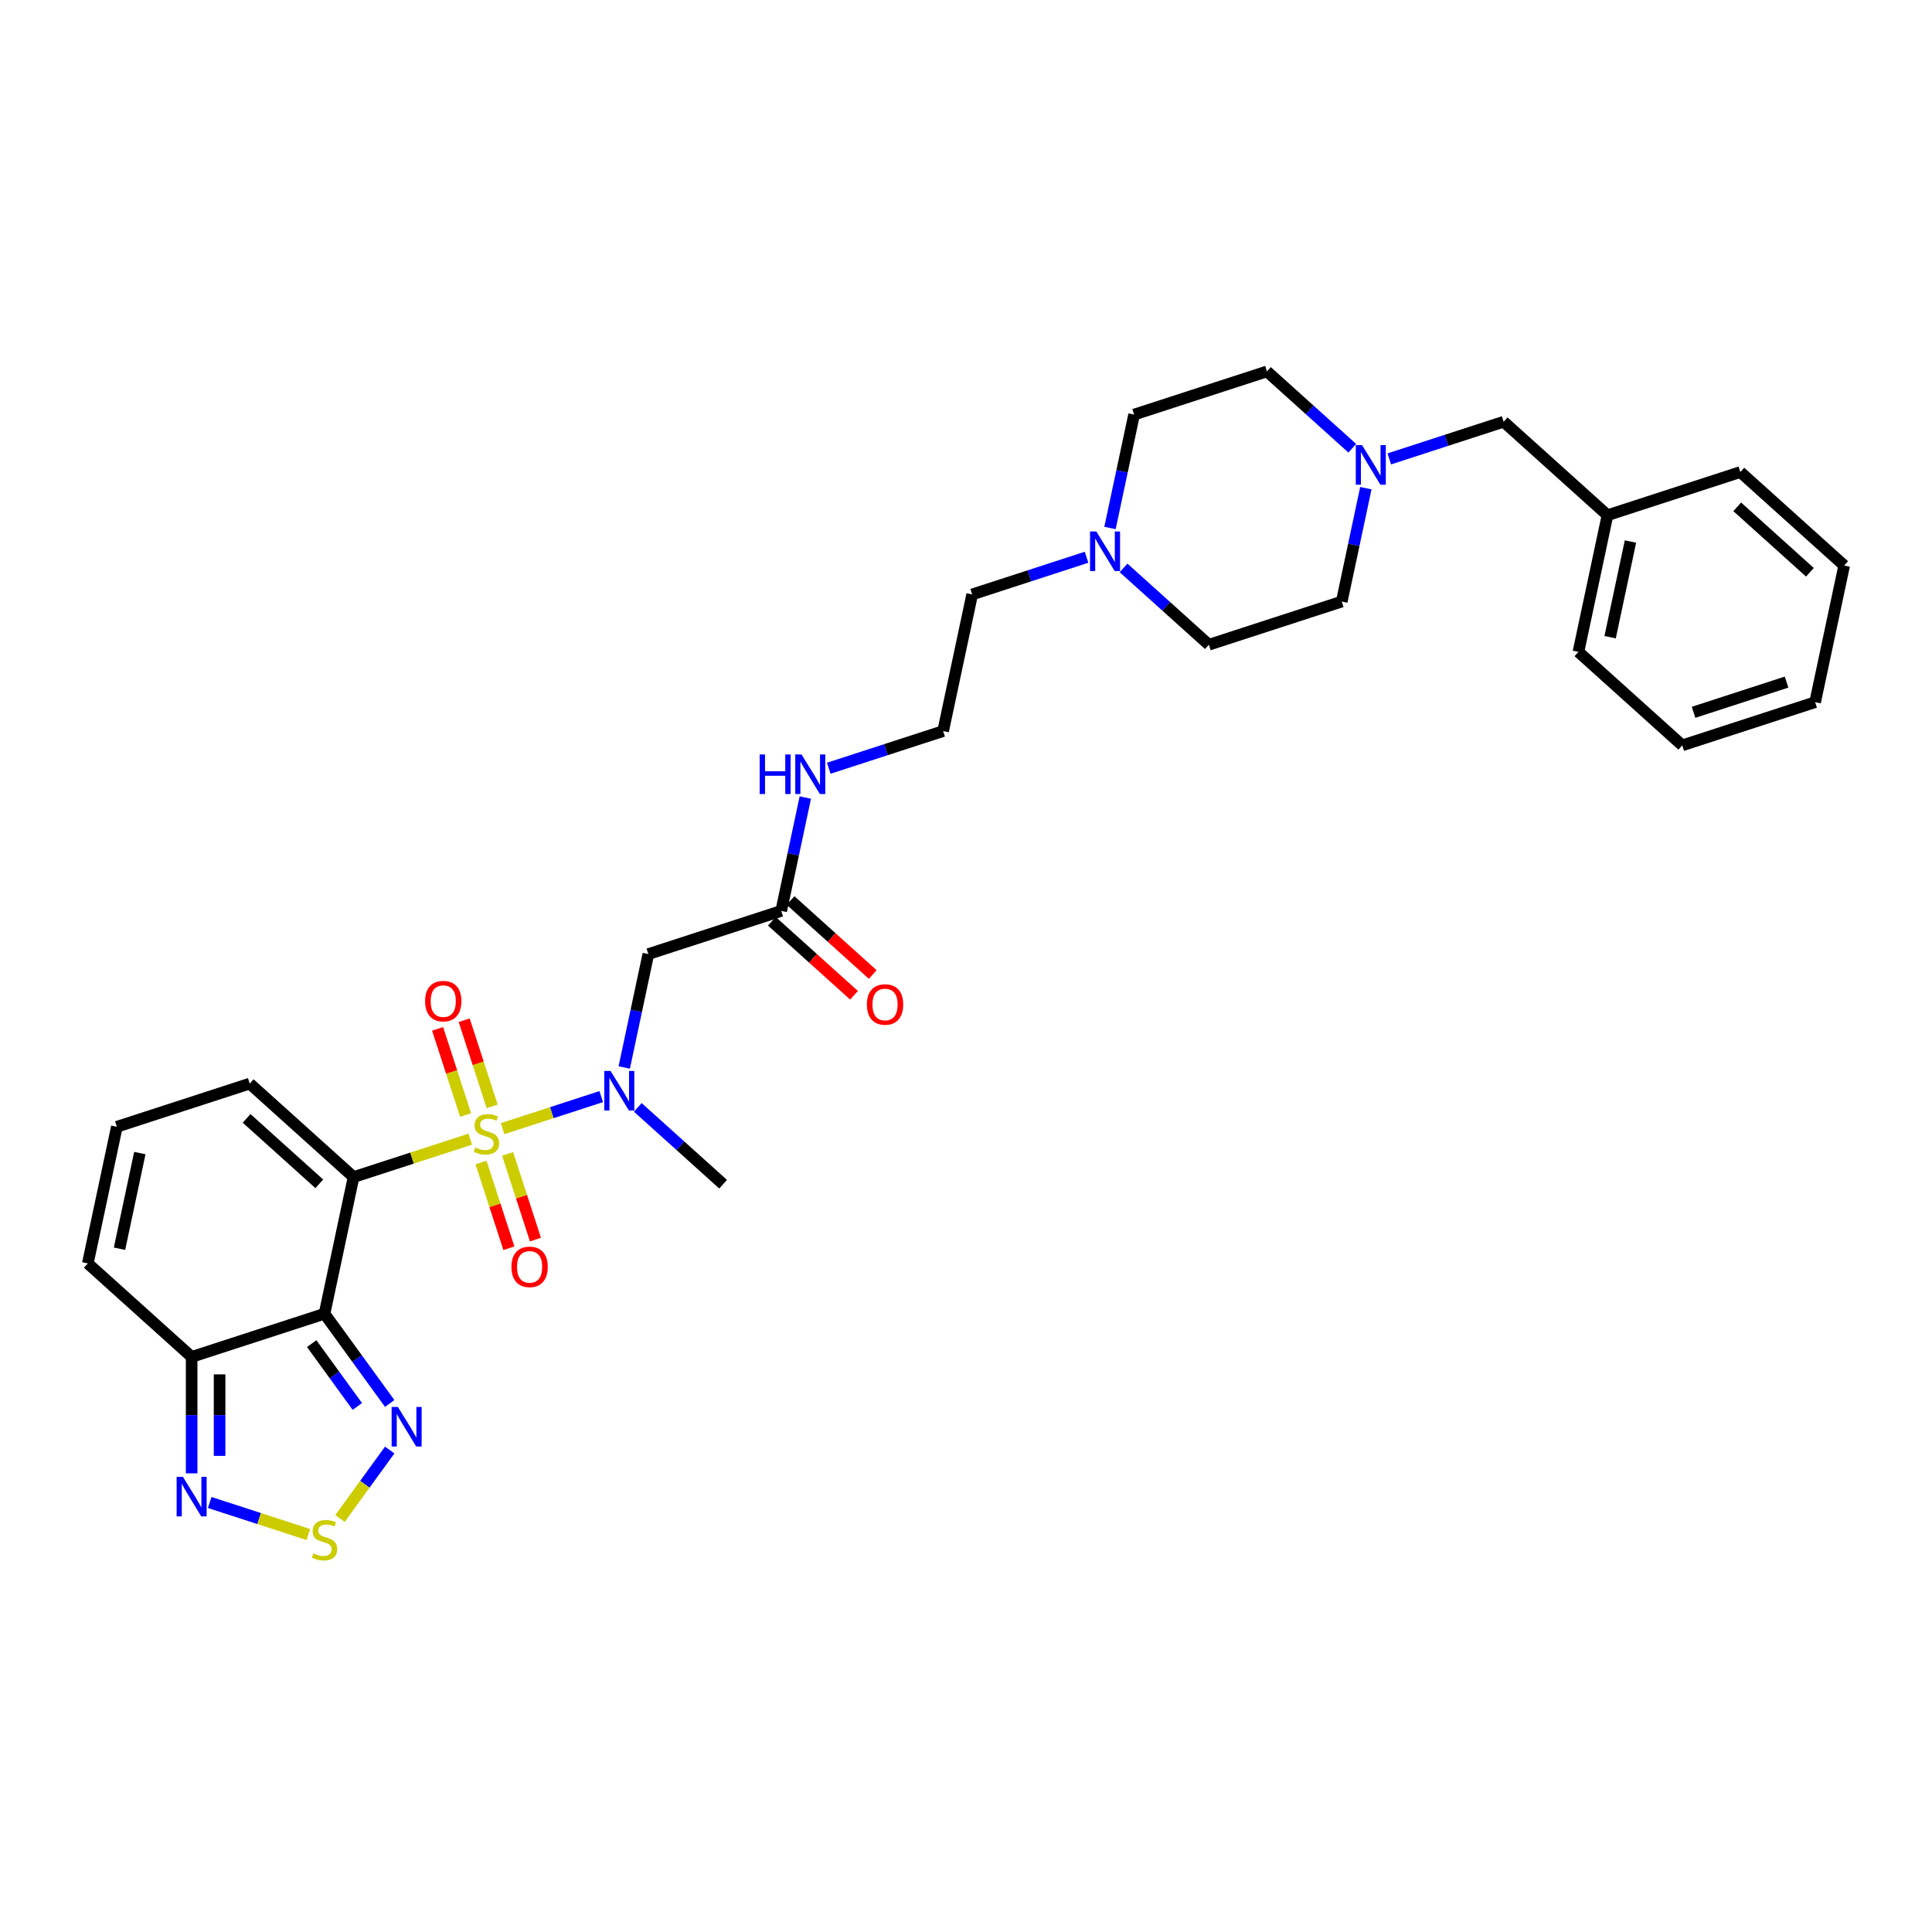 <?xml version='1.0' encoding='iso-8859-1'?>
<svg version='1.1' baseProfile='full'
              xmlns='http://www.w3.org/2000/svg'
                      xmlns:rdkit='http://www.rdkit.org/xml'
                      xmlns:xlink='http://www.w3.org/1999/xlink'
                  xml:space='preserve'
width='1000px' height='1000px' viewBox='0 0 1000 1000'>
<!-- END OF HEADER -->
<rect style='opacity:1.0;fill:#FFFFFF;stroke:none' width='1000' height='1000' x='0' y='0'> </rect>
<path class='bond-0' d='M 243.401,589.629 L 213.202,599.442' style='fill:none;fill-rule:evenodd;stroke:#CCCC00;stroke-width:6px;stroke-linecap:butt;stroke-linejoin:miter;stroke-opacity:1' />
<path class='bond-0' d='M 213.202,599.442 L 183.002,609.254' style='fill:none;fill-rule:evenodd;stroke:#000000;stroke-width:6px;stroke-linecap:butt;stroke-linejoin:miter;stroke-opacity:1' />
<path class='bond-2' d='M 260.149,584.187 L 285.672,575.895' style='fill:none;fill-rule:evenodd;stroke:#CCCC00;stroke-width:6px;stroke-linecap:butt;stroke-linejoin:miter;stroke-opacity:1' />
<path class='bond-2' d='M 285.672,575.895 L 311.195,567.602' style='fill:none;fill-rule:evenodd;stroke:#0000FF;stroke-width:6px;stroke-linecap:butt;stroke-linejoin:miter;stroke-opacity:1' />
<path class='bond-9' d='M 254.748,572.655 L 247.503,550.36' style='fill:none;fill-rule:evenodd;stroke:#CCCC00;stroke-width:6px;stroke-linecap:butt;stroke-linejoin:miter;stroke-opacity:1' />
<path class='bond-9' d='M 247.503,550.36 L 240.259,528.065' style='fill:none;fill-rule:evenodd;stroke:#FF0000;stroke-width:6px;stroke-linecap:butt;stroke-linejoin:miter;stroke-opacity:1' />
<path class='bond-9' d='M 240.993,577.124 L 233.749,554.83' style='fill:none;fill-rule:evenodd;stroke:#CCCC00;stroke-width:6px;stroke-linecap:butt;stroke-linejoin:miter;stroke-opacity:1' />
<path class='bond-9' d='M 233.749,554.83 L 226.505,532.535' style='fill:none;fill-rule:evenodd;stroke:#FF0000;stroke-width:6px;stroke-linecap:butt;stroke-linejoin:miter;stroke-opacity:1' />
<path class='bond-10' d='M 248.981,601.711 L 256.19,623.897' style='fill:none;fill-rule:evenodd;stroke:#CCCC00;stroke-width:6px;stroke-linecap:butt;stroke-linejoin:miter;stroke-opacity:1' />
<path class='bond-10' d='M 256.19,623.897 L 263.399,646.084' style='fill:none;fill-rule:evenodd;stroke:#FF0000;stroke-width:6px;stroke-linecap:butt;stroke-linejoin:miter;stroke-opacity:1' />
<path class='bond-10' d='M 262.736,597.242 L 269.945,619.428' style='fill:none;fill-rule:evenodd;stroke:#CCCC00;stroke-width:6px;stroke-linecap:butt;stroke-linejoin:miter;stroke-opacity:1' />
<path class='bond-10' d='M 269.945,619.428 L 277.154,641.615' style='fill:none;fill-rule:evenodd;stroke:#FF0000;stroke-width:6px;stroke-linecap:butt;stroke-linejoin:miter;stroke-opacity:1' />
<path class='bond-1' d='M 183.002,609.254 L 167.967,679.987' style='fill:none;fill-rule:evenodd;stroke:#000000;stroke-width:6px;stroke-linecap:butt;stroke-linejoin:miter;stroke-opacity:1' />
<path class='bond-8' d='M 183.002,609.254 L 129.263,560.867' style='fill:none;fill-rule:evenodd;stroke:#000000;stroke-width:6px;stroke-linecap:butt;stroke-linejoin:miter;stroke-opacity:1' />
<path class='bond-8' d='M 165.263,612.744 L 127.646,578.873' style='fill:none;fill-rule:evenodd;stroke:#000000;stroke-width:6px;stroke-linecap:butt;stroke-linejoin:miter;stroke-opacity:1' />
<path class='bond-3' d='M 167.967,679.987 L 184.843,703.214' style='fill:none;fill-rule:evenodd;stroke:#000000;stroke-width:6px;stroke-linecap:butt;stroke-linejoin:miter;stroke-opacity:1' />
<path class='bond-3' d='M 184.843,703.214 L 201.718,726.442' style='fill:none;fill-rule:evenodd;stroke:#0000FF;stroke-width:6px;stroke-linecap:butt;stroke-linejoin:miter;stroke-opacity:1' />
<path class='bond-3' d='M 161.329,695.456 L 173.142,711.715' style='fill:none;fill-rule:evenodd;stroke:#000000;stroke-width:6px;stroke-linecap:butt;stroke-linejoin:miter;stroke-opacity:1' />
<path class='bond-3' d='M 173.142,711.715 L 184.955,727.974' style='fill:none;fill-rule:evenodd;stroke:#0000FF;stroke-width:6px;stroke-linecap:butt;stroke-linejoin:miter;stroke-opacity:1' />
<path class='bond-4' d='M 167.967,679.987 L 99.193,702.333' style='fill:none;fill-rule:evenodd;stroke:#000000;stroke-width:6px;stroke-linecap:butt;stroke-linejoin:miter;stroke-opacity:1' />
<path class='bond-7' d='M 323.11,552.515 L 329.346,523.172' style='fill:none;fill-rule:evenodd;stroke:#0000FF;stroke-width:6px;stroke-linecap:butt;stroke-linejoin:miter;stroke-opacity:1' />
<path class='bond-7' d='M 329.346,523.172 L 335.583,493.83' style='fill:none;fill-rule:evenodd;stroke:#000000;stroke-width:6px;stroke-linecap:butt;stroke-linejoin:miter;stroke-opacity:1' />
<path class='bond-25' d='M 330.123,573.183 L 352.205,593.066' style='fill:none;fill-rule:evenodd;stroke:#0000FF;stroke-width:6px;stroke-linecap:butt;stroke-linejoin:miter;stroke-opacity:1' />
<path class='bond-25' d='M 352.205,593.066 L 374.288,612.949' style='fill:none;fill-rule:evenodd;stroke:#000000;stroke-width:6px;stroke-linecap:butt;stroke-linejoin:miter;stroke-opacity:1' />
<path class='bond-5' d='M 201.718,750.536 L 188.844,768.257' style='fill:none;fill-rule:evenodd;stroke:#0000FF;stroke-width:6px;stroke-linecap:butt;stroke-linejoin:miter;stroke-opacity:1' />
<path class='bond-5' d='M 188.844,768.257 L 175.969,785.978' style='fill:none;fill-rule:evenodd;stroke:#CCCC00;stroke-width:6px;stroke-linecap:butt;stroke-linejoin:miter;stroke-opacity:1' />
<path class='bond-6' d='M 99.193,702.333 L 99.193,732.465' style='fill:none;fill-rule:evenodd;stroke:#000000;stroke-width:6px;stroke-linecap:butt;stroke-linejoin:miter;stroke-opacity:1' />
<path class='bond-6' d='M 99.193,732.465 L 99.193,762.598' style='fill:none;fill-rule:evenodd;stroke:#0000FF;stroke-width:6px;stroke-linecap:butt;stroke-linejoin:miter;stroke-opacity:1' />
<path class='bond-6' d='M 113.656,711.372 L 113.656,732.465' style='fill:none;fill-rule:evenodd;stroke:#000000;stroke-width:6px;stroke-linecap:butt;stroke-linejoin:miter;stroke-opacity:1' />
<path class='bond-6' d='M 113.656,732.465 L 113.656,753.558' style='fill:none;fill-rule:evenodd;stroke:#0000FF;stroke-width:6px;stroke-linecap:butt;stroke-linejoin:miter;stroke-opacity:1' />
<path class='bond-32' d='M 99.193,702.333 L 45.455,653.946' style='fill:none;fill-rule:evenodd;stroke:#000000;stroke-width:6px;stroke-linecap:butt;stroke-linejoin:miter;stroke-opacity:1' />
<path class='bond-33' d='M 159.593,794.271 L 134.07,785.978' style='fill:none;fill-rule:evenodd;stroke:#CCCC00;stroke-width:6px;stroke-linecap:butt;stroke-linejoin:miter;stroke-opacity:1' />
<path class='bond-33' d='M 134.07,785.978 L 108.548,777.685' style='fill:none;fill-rule:evenodd;stroke:#0000FF;stroke-width:6px;stroke-linecap:butt;stroke-linejoin:miter;stroke-opacity:1' />
<path class='bond-11' d='M 335.583,493.83 L 404.357,471.484' style='fill:none;fill-rule:evenodd;stroke:#000000;stroke-width:6px;stroke-linecap:butt;stroke-linejoin:miter;stroke-opacity:1' />
<path class='bond-14' d='M 129.263,560.867 L 60.489,583.213' style='fill:none;fill-rule:evenodd;stroke:#000000;stroke-width:6px;stroke-linecap:butt;stroke-linejoin:miter;stroke-opacity:1' />
<path class='bond-16' d='M 399.518,476.858 L 420.784,496.005' style='fill:none;fill-rule:evenodd;stroke:#000000;stroke-width:6px;stroke-linecap:butt;stroke-linejoin:miter;stroke-opacity:1' />
<path class='bond-16' d='M 420.784,496.005 L 442.049,515.152' style='fill:none;fill-rule:evenodd;stroke:#FF0000;stroke-width:6px;stroke-linecap:butt;stroke-linejoin:miter;stroke-opacity:1' />
<path class='bond-16' d='M 409.196,466.11 L 430.461,485.257' style='fill:none;fill-rule:evenodd;stroke:#000000;stroke-width:6px;stroke-linecap:butt;stroke-linejoin:miter;stroke-opacity:1' />
<path class='bond-16' d='M 430.461,485.257 L 451.726,504.405' style='fill:none;fill-rule:evenodd;stroke:#FF0000;stroke-width:6px;stroke-linecap:butt;stroke-linejoin:miter;stroke-opacity:1' />
<path class='bond-18' d='M 404.357,471.484 L 410.594,442.141' style='fill:none;fill-rule:evenodd;stroke:#000000;stroke-width:6px;stroke-linecap:butt;stroke-linejoin:miter;stroke-opacity:1' />
<path class='bond-18' d='M 410.594,442.141 L 416.831,412.799' style='fill:none;fill-rule:evenodd;stroke:#0000FF;stroke-width:6px;stroke-linecap:butt;stroke-linejoin:miter;stroke-opacity:1' />
<path class='bond-12' d='M 699.946,232.015 L 677.864,212.132' style='fill:none;fill-rule:evenodd;stroke:#0000FF;stroke-width:6px;stroke-linecap:butt;stroke-linejoin:miter;stroke-opacity:1' />
<path class='bond-12' d='M 677.864,212.132 L 655.782,192.249' style='fill:none;fill-rule:evenodd;stroke:#000000;stroke-width:6px;stroke-linecap:butt;stroke-linejoin:miter;stroke-opacity:1' />
<path class='bond-17' d='M 719.095,237.524 L 748.694,227.907' style='fill:none;fill-rule:evenodd;stroke:#0000FF;stroke-width:6px;stroke-linecap:butt;stroke-linejoin:miter;stroke-opacity:1' />
<path class='bond-17' d='M 748.694,227.907 L 778.294,218.289' style='fill:none;fill-rule:evenodd;stroke:#000000;stroke-width:6px;stroke-linecap:butt;stroke-linejoin:miter;stroke-opacity:1' />
<path class='bond-34' d='M 706.96,252.683 L 700.723,282.025' style='fill:none;fill-rule:evenodd;stroke:#0000FF;stroke-width:6px;stroke-linecap:butt;stroke-linejoin:miter;stroke-opacity:1' />
<path class='bond-34' d='M 700.723,282.025 L 694.486,311.368' style='fill:none;fill-rule:evenodd;stroke:#000000;stroke-width:6px;stroke-linecap:butt;stroke-linejoin:miter;stroke-opacity:1' />
<path class='bond-13' d='M 562.399,288.438 L 532.8,298.055' style='fill:none;fill-rule:evenodd;stroke:#0000FF;stroke-width:6px;stroke-linecap:butt;stroke-linejoin:miter;stroke-opacity:1' />
<path class='bond-13' d='M 532.8,298.055 L 503.2,307.673' style='fill:none;fill-rule:evenodd;stroke:#000000;stroke-width:6px;stroke-linecap:butt;stroke-linejoin:miter;stroke-opacity:1' />
<path class='bond-21' d='M 581.548,293.948 L 603.63,313.831' style='fill:none;fill-rule:evenodd;stroke:#0000FF;stroke-width:6px;stroke-linecap:butt;stroke-linejoin:miter;stroke-opacity:1' />
<path class='bond-21' d='M 603.63,313.831 L 625.712,333.714' style='fill:none;fill-rule:evenodd;stroke:#000000;stroke-width:6px;stroke-linecap:butt;stroke-linejoin:miter;stroke-opacity:1' />
<path class='bond-22' d='M 574.534,273.28 L 580.771,243.937' style='fill:none;fill-rule:evenodd;stroke:#0000FF;stroke-width:6px;stroke-linecap:butt;stroke-linejoin:miter;stroke-opacity:1' />
<path class='bond-22' d='M 580.771,243.937 L 587.008,214.594' style='fill:none;fill-rule:evenodd;stroke:#000000;stroke-width:6px;stroke-linecap:butt;stroke-linejoin:miter;stroke-opacity:1' />
<path class='bond-15' d='M 60.489,583.213 L 45.455,653.946' style='fill:none;fill-rule:evenodd;stroke:#000000;stroke-width:6px;stroke-linecap:butt;stroke-linejoin:miter;stroke-opacity:1' />
<path class='bond-15' d='M 72.38,596.83 L 61.856,646.343' style='fill:none;fill-rule:evenodd;stroke:#000000;stroke-width:6px;stroke-linecap:butt;stroke-linejoin:miter;stroke-opacity:1' />
<path class='bond-23' d='M 778.294,218.289 L 832.033,266.676' style='fill:none;fill-rule:evenodd;stroke:#000000;stroke-width:6px;stroke-linecap:butt;stroke-linejoin:miter;stroke-opacity:1' />
<path class='bond-24' d='M 428.966,397.641 L 458.566,388.023' style='fill:none;fill-rule:evenodd;stroke:#0000FF;stroke-width:6px;stroke-linecap:butt;stroke-linejoin:miter;stroke-opacity:1' />
<path class='bond-24' d='M 458.566,388.023 L 488.165,378.405' style='fill:none;fill-rule:evenodd;stroke:#000000;stroke-width:6px;stroke-linecap:butt;stroke-linejoin:miter;stroke-opacity:1' />
<path class='bond-19' d='M 655.782,192.249 L 587.008,214.594' style='fill:none;fill-rule:evenodd;stroke:#000000;stroke-width:6px;stroke-linecap:butt;stroke-linejoin:miter;stroke-opacity:1' />
<path class='bond-20' d='M 694.486,311.368 L 625.712,333.714' style='fill:none;fill-rule:evenodd;stroke:#000000;stroke-width:6px;stroke-linecap:butt;stroke-linejoin:miter;stroke-opacity:1' />
<path class='bond-27' d='M 832.033,266.676 L 816.998,337.409' style='fill:none;fill-rule:evenodd;stroke:#000000;stroke-width:6px;stroke-linecap:butt;stroke-linejoin:miter;stroke-opacity:1' />
<path class='bond-27' d='M 843.924,280.293 L 833.4,329.806' style='fill:none;fill-rule:evenodd;stroke:#000000;stroke-width:6px;stroke-linecap:butt;stroke-linejoin:miter;stroke-opacity:1' />
<path class='bond-28' d='M 832.033,266.676 L 900.807,244.33' style='fill:none;fill-rule:evenodd;stroke:#000000;stroke-width:6px;stroke-linecap:butt;stroke-linejoin:miter;stroke-opacity:1' />
<path class='bond-26' d='M 488.165,378.405 L 503.2,307.673' style='fill:none;fill-rule:evenodd;stroke:#000000;stroke-width:6px;stroke-linecap:butt;stroke-linejoin:miter;stroke-opacity:1' />
<path class='bond-29' d='M 816.998,337.409 L 870.737,385.795' style='fill:none;fill-rule:evenodd;stroke:#000000;stroke-width:6px;stroke-linecap:butt;stroke-linejoin:miter;stroke-opacity:1' />
<path class='bond-30' d='M 900.807,244.33 L 954.545,292.717' style='fill:none;fill-rule:evenodd;stroke:#000000;stroke-width:6px;stroke-linecap:butt;stroke-linejoin:miter;stroke-opacity:1' />
<path class='bond-30' d='M 899.19,262.336 L 936.807,296.207' style='fill:none;fill-rule:evenodd;stroke:#000000;stroke-width:6px;stroke-linecap:butt;stroke-linejoin:miter;stroke-opacity:1' />
<path class='bond-35' d='M 870.737,385.795 L 939.511,363.449' style='fill:none;fill-rule:evenodd;stroke:#000000;stroke-width:6px;stroke-linecap:butt;stroke-linejoin:miter;stroke-opacity:1' />
<path class='bond-35' d='M 876.584,368.689 L 924.726,353.047' style='fill:none;fill-rule:evenodd;stroke:#000000;stroke-width:6px;stroke-linecap:butt;stroke-linejoin:miter;stroke-opacity:1' />
<path class='bond-31' d='M 954.545,292.717 L 939.511,363.449' style='fill:none;fill-rule:evenodd;stroke:#000000;stroke-width:6px;stroke-linecap:butt;stroke-linejoin:miter;stroke-opacity:1' />
<path  class='atom-0' d='M 245.99 593.937
Q 246.222 594.024, 247.176 594.429
Q 248.131 594.834, 249.172 595.094
Q 250.242 595.326, 251.283 595.326
Q 253.221 595.326, 254.35 594.4
Q 255.478 593.445, 255.478 591.797
Q 255.478 590.669, 254.899 589.974
Q 254.35 589.28, 253.482 588.904
Q 252.614 588.528, 251.168 588.094
Q 249.346 587.545, 248.246 587.024
Q 247.176 586.503, 246.395 585.404
Q 245.643 584.305, 245.643 582.454
Q 245.643 579.879, 247.379 578.289
Q 249.143 576.698, 252.614 576.698
Q 254.986 576.698, 257.676 577.826
L 257.011 580.053
Q 254.552 579.041, 252.701 579.041
Q 250.705 579.041, 249.606 579.879
Q 248.507 580.689, 248.536 582.107
Q 248.536 583.206, 249.085 583.871
Q 249.664 584.536, 250.474 584.912
Q 251.312 585.288, 252.701 585.722
Q 254.552 586.301, 255.651 586.879
Q 256.75 587.458, 257.531 588.644
Q 258.341 589.801, 258.341 591.797
Q 258.341 594.631, 256.432 596.164
Q 254.552 597.668, 251.399 597.668
Q 249.577 597.668, 248.188 597.263
Q 246.829 596.887, 245.209 596.222
L 245.99 593.937
' fill='#CCCC00'/>
<path  class='atom-3' d='M 316.022 554.323
L 322.733 565.17
Q 323.398 566.24, 324.468 568.178
Q 325.538 570.116, 325.596 570.232
L 325.596 554.323
L 328.315 554.323
L 328.315 574.802
L 325.509 574.802
L 318.307 562.943
Q 317.468 561.554, 316.572 559.963
Q 315.704 558.372, 315.443 557.881
L 315.443 574.802
L 312.782 574.802
L 312.782 554.323
L 316.022 554.323
' fill='#0000FF'/>
<path  class='atom-4' d='M 205.945 728.25
L 212.655 739.096
Q 213.321 740.167, 214.391 742.105
Q 215.461 744.043, 215.519 744.158
L 215.519 728.25
L 218.238 728.25
L 218.238 748.729
L 215.432 748.729
L 208.23 736.869
Q 207.391 735.481, 206.494 733.89
Q 205.626 732.299, 205.366 731.807
L 205.366 748.729
L 202.705 748.729
L 202.705 728.25
L 205.945 728.25
' fill='#0000FF'/>
<path  class='atom-6' d='M 162.182 804.02
Q 162.413 804.107, 163.368 804.512
Q 164.322 804.917, 165.364 805.177
Q 166.434 805.409, 167.475 805.409
Q 169.413 805.409, 170.541 804.483
Q 171.669 803.528, 171.669 801.88
Q 171.669 800.752, 171.091 800.057
Q 170.541 799.363, 169.674 798.987
Q 168.806 798.611, 167.36 798.177
Q 165.537 797.628, 164.438 797.107
Q 163.368 796.586, 162.587 795.487
Q 161.835 794.388, 161.835 792.537
Q 161.835 789.963, 163.57 788.372
Q 165.335 786.781, 168.806 786.781
Q 171.178 786.781, 173.868 787.909
L 173.202 790.136
Q 170.744 789.124, 168.893 789.124
Q 166.897 789.124, 165.798 789.963
Q 164.698 790.772, 164.727 792.19
Q 164.727 793.289, 165.277 793.954
Q 165.855 794.619, 166.665 794.995
Q 167.504 795.372, 168.893 795.805
Q 170.744 796.384, 171.843 796.962
Q 172.942 797.541, 173.723 798.727
Q 174.533 799.884, 174.533 801.88
Q 174.533 804.714, 172.624 806.247
Q 170.744 807.751, 167.591 807.751
Q 165.769 807.751, 164.38 807.347
Q 163.021 806.97, 161.401 806.305
L 162.182 804.02
' fill='#CCCC00'/>
<path  class='atom-7' d='M 94.667 764.406
L 101.377 775.253
Q 102.043 776.323, 103.113 778.261
Q 104.183 780.199, 104.241 780.315
L 104.241 764.406
L 106.96 764.406
L 106.96 784.885
L 104.154 784.885
L 96.952 773.026
Q 96.113 771.637, 95.216 770.046
Q 94.349 768.455, 94.088 767.964
L 94.088 784.885
L 91.427 784.885
L 91.427 764.406
L 94.667 764.406
' fill='#0000FF'/>
<path  class='atom-10' d='M 220.029 518.193
Q 220.029 513.275, 222.458 510.527
Q 224.888 507.78, 229.429 507.78
Q 233.971 507.78, 236.4 510.527
Q 238.83 513.275, 238.83 518.193
Q 238.83 523.168, 236.371 526.002
Q 233.913 528.808, 229.429 528.808
Q 224.917 528.808, 222.458 526.002
Q 220.029 523.197, 220.029 518.193
M 229.429 526.494
Q 232.553 526.494, 234.231 524.411
Q 235.937 522.3, 235.937 518.193
Q 235.937 514.172, 234.231 512.147
Q 232.553 510.094, 229.429 510.094
Q 226.305 510.094, 224.599 512.118
Q 222.921 514.143, 222.921 518.193
Q 222.921 522.329, 224.599 524.411
Q 226.305 526.494, 229.429 526.494
' fill='#FF0000'/>
<path  class='atom-11' d='M 264.72 655.74
Q 264.72 650.822, 267.15 648.075
Q 269.58 645.327, 274.121 645.327
Q 278.662 645.327, 281.092 648.075
Q 283.522 650.822, 283.522 655.74
Q 283.522 660.715, 281.063 663.549
Q 278.604 666.355, 274.121 666.355
Q 269.609 666.355, 267.15 663.549
Q 264.72 660.744, 264.72 655.74
M 274.121 664.041
Q 277.245 664.041, 278.923 661.959
Q 280.629 659.847, 280.629 655.74
Q 280.629 651.719, 278.923 649.694
Q 277.245 647.641, 274.121 647.641
Q 270.997 647.641, 269.291 649.665
Q 267.613 651.69, 267.613 655.74
Q 267.613 659.876, 269.291 661.959
Q 270.997 664.041, 274.121 664.041
' fill='#FF0000'/>
<path  class='atom-13' d='M 704.994 230.396
L 711.704 241.243
Q 712.37 242.313, 713.44 244.251
Q 714.51 246.189, 714.568 246.305
L 714.568 230.396
L 717.287 230.396
L 717.287 250.875
L 714.481 250.875
L 707.279 239.015
Q 706.44 237.627, 705.543 236.036
Q 704.676 234.445, 704.415 233.954
L 704.415 250.875
L 701.754 250.875
L 701.754 230.396
L 704.994 230.396
' fill='#0000FF'/>
<path  class='atom-14' d='M 567.447 275.088
L 574.157 285.934
Q 574.823 287.005, 575.893 288.943
Q 576.963 290.881, 577.021 290.996
L 577.021 275.088
L 579.74 275.088
L 579.74 295.566
L 576.934 295.566
L 569.732 283.707
Q 568.893 282.319, 567.996 280.728
Q 567.129 279.137, 566.868 278.645
L 566.868 295.566
L 564.207 295.566
L 564.207 275.088
L 567.447 275.088
' fill='#0000FF'/>
<path  class='atom-17' d='M 448.695 519.928
Q 448.695 515.011, 451.125 512.263
Q 453.555 509.515, 458.096 509.515
Q 462.637 509.515, 465.067 512.263
Q 467.497 515.011, 467.497 519.928
Q 467.497 524.904, 465.038 527.738
Q 462.579 530.544, 458.096 530.544
Q 453.584 530.544, 451.125 527.738
Q 448.695 524.933, 448.695 519.928
M 458.096 528.23
Q 461.22 528.23, 462.897 526.147
Q 464.604 524.036, 464.604 519.928
Q 464.604 515.908, 462.897 513.883
Q 461.22 511.829, 458.096 511.829
Q 454.972 511.829, 453.265 513.854
Q 451.588 515.879, 451.588 519.928
Q 451.588 524.065, 453.265 526.147
Q 454.972 528.23, 458.096 528.23
' fill='#FF0000'/>
<path  class='atom-19' d='M 393.2 390.512
L 395.977 390.512
L 395.977 399.218
L 406.448 399.218
L 406.448 390.512
L 409.224 390.512
L 409.224 410.991
L 406.448 410.991
L 406.448 401.532
L 395.977 401.532
L 395.977 410.991
L 393.2 410.991
L 393.2 390.512
' fill='#0000FF'/>
<path  class='atom-19' d='M 414.865 390.512
L 421.576 401.359
Q 422.241 402.429, 423.311 404.367
Q 424.381 406.305, 424.439 406.421
L 424.439 390.512
L 427.158 390.512
L 427.158 410.991
L 424.352 410.991
L 417.15 399.132
Q 416.311 397.743, 415.414 396.152
Q 414.547 394.561, 414.286 394.07
L 414.286 410.991
L 411.625 410.991
L 411.625 390.512
L 414.865 390.512
' fill='#0000FF'/>
</svg>
